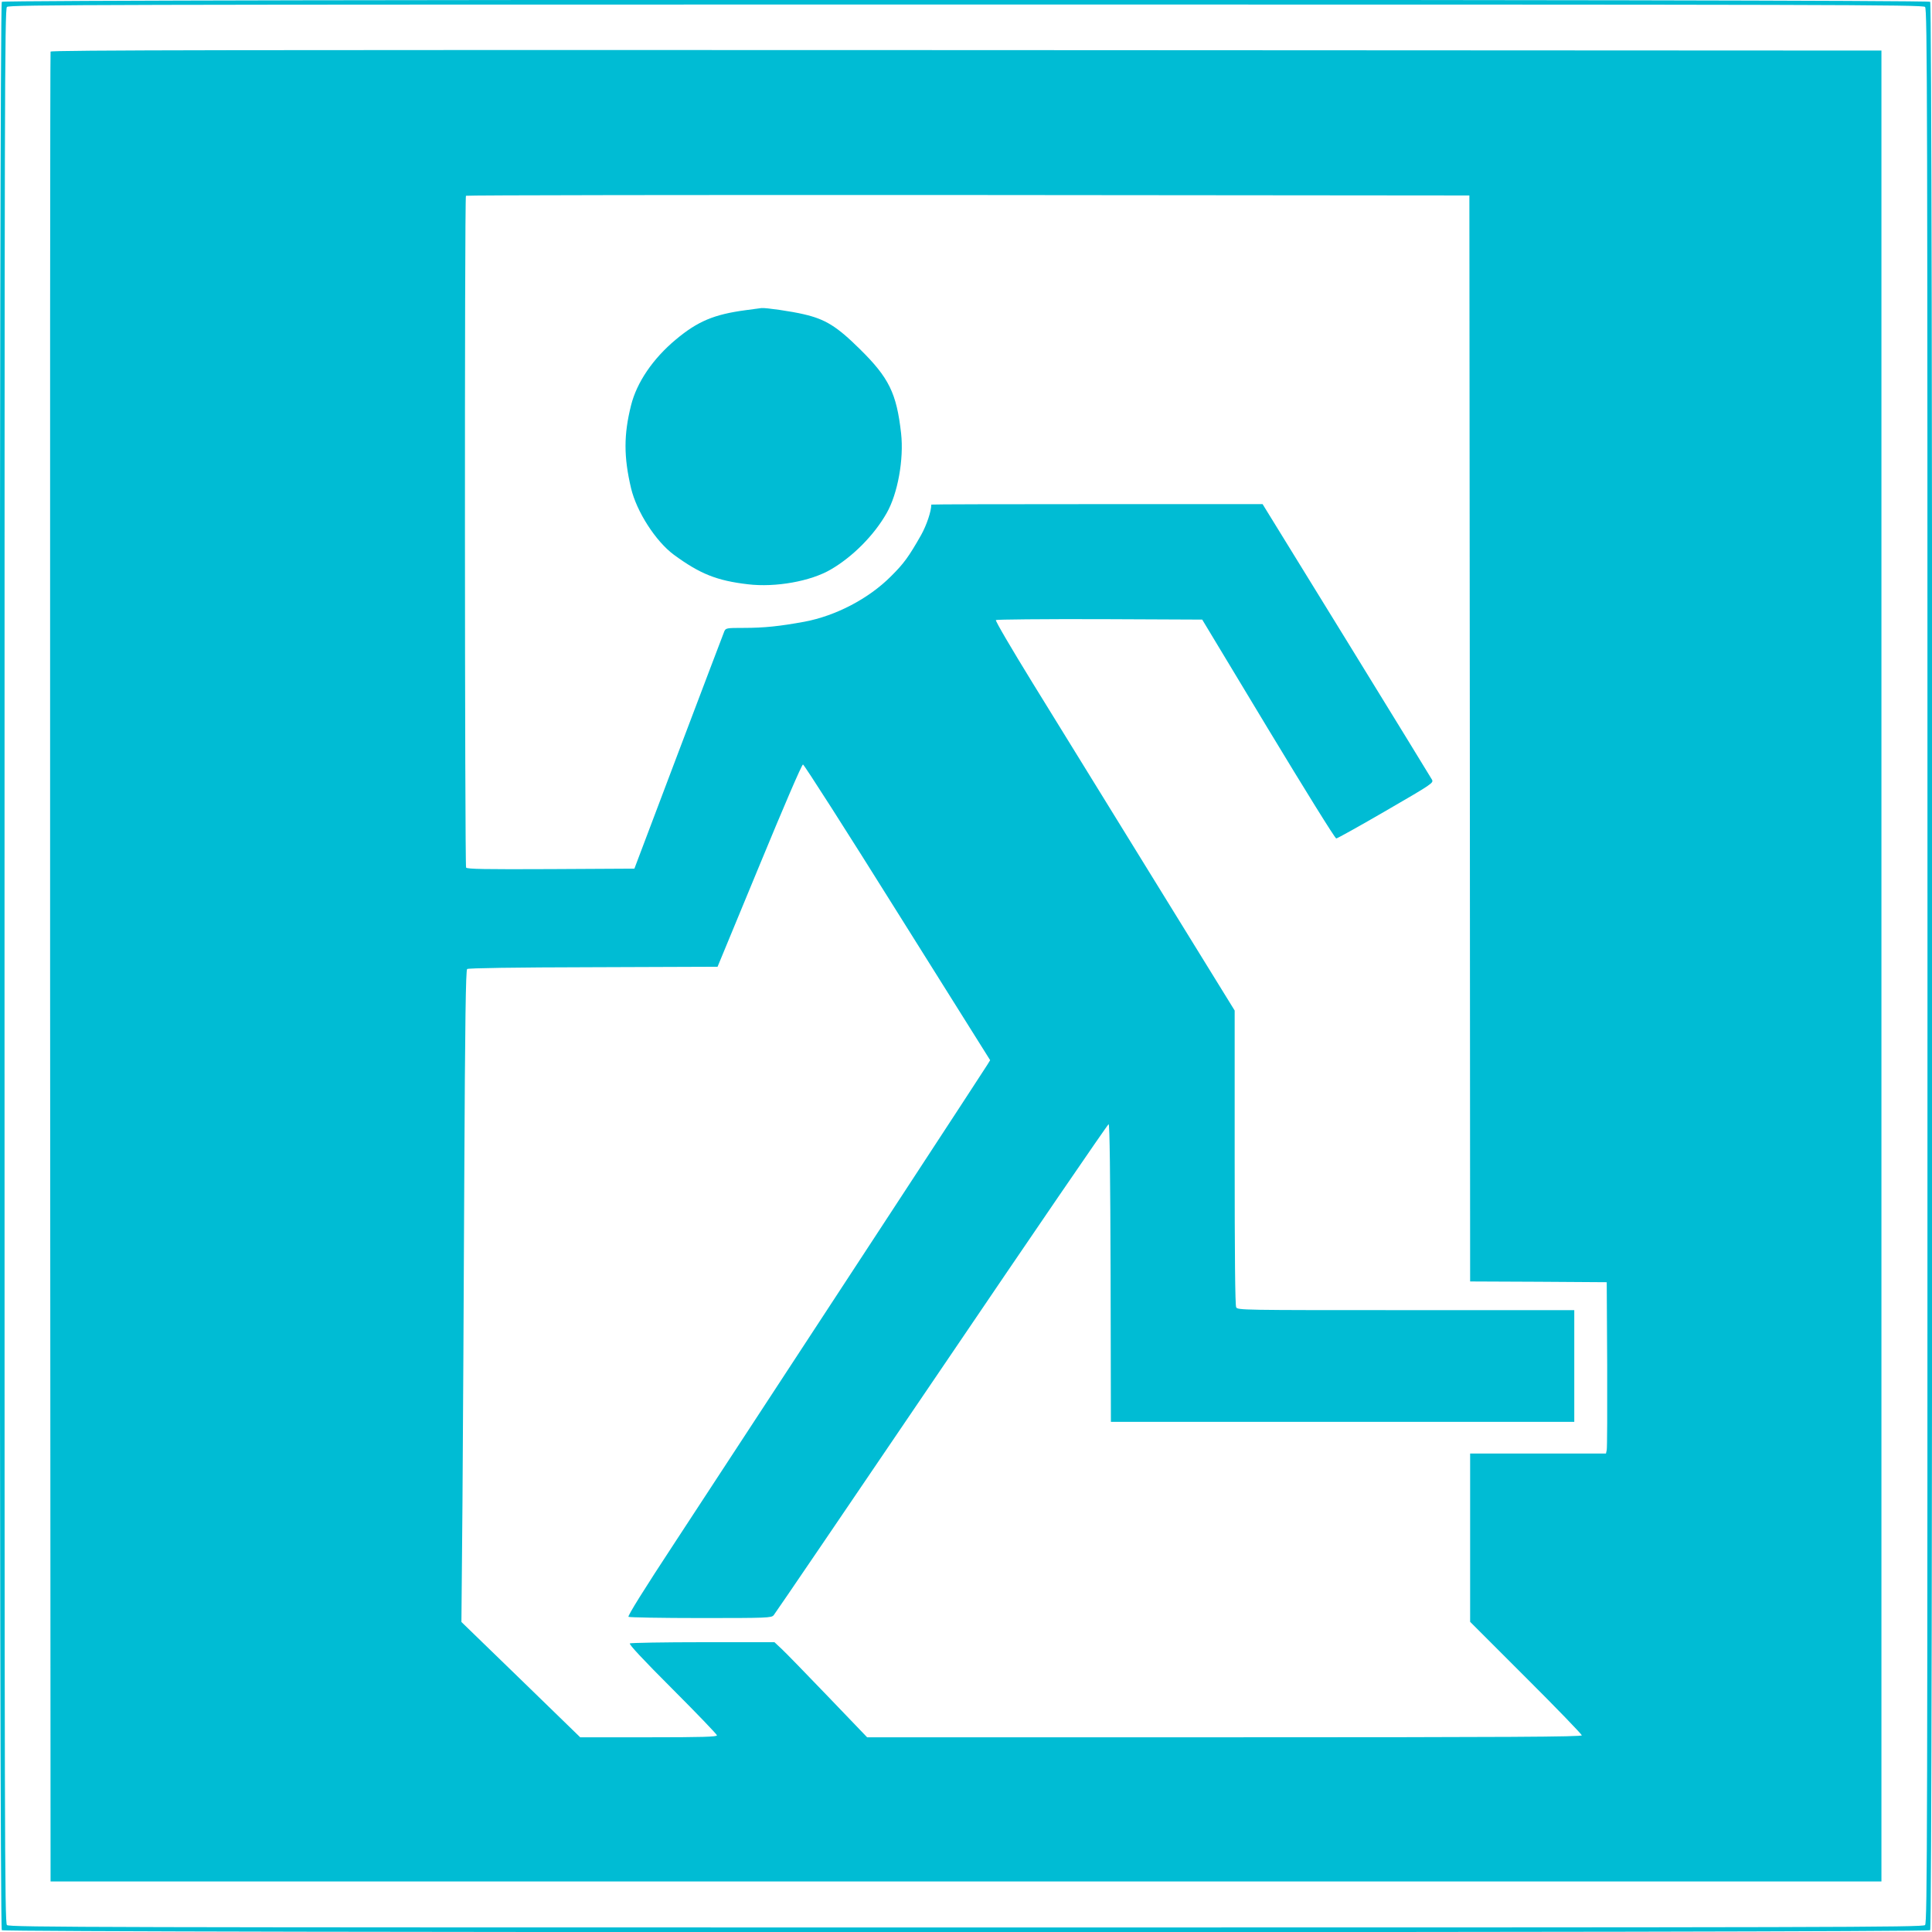<?xml version="1.0" standalone="no"?>
<!DOCTYPE svg PUBLIC "-//W3C//DTD SVG 20010904//EN"
 "http://www.w3.org/TR/2001/REC-SVG-20010904/DTD/svg10.dtd">
<svg version="1.0" xmlns="http://www.w3.org/2000/svg"
 width="1280pt" height="1280pt" viewBox="0 0 1280 1280"
 preserveAspectRatio="xMidYMid meet">
<g transform="translate(0,1280) scale(0.1,-0.1)"
fill="#00bcd4" stroke="none">
<path d="M12 12788 c-18 -18 -18 -12758 0 -12776 18 -18 12758 -18 12776 0 18
18 18 12758 0 12776 -18 18 -12758 18 -12776 0z m12742 -34 c15 -14 16 -605
16 -6354 0 -5749 -1 -6340 -16 -6354 -14 -15 -605 -16 -6354 -16 -5749 0
-6340 1 -6354 16 -15 14 -16 605 -16 6354 0 5749 1 6340 16 6354 14 15 605 16
6354 16 5749 0 6340 -1 6354 -16z"/>
<path d="M335 12458 c-3 -7 -4 -2738 -3 -6068 l3 -6055 6065 0 6065 0 0 6065
0 6065 -6063 3 c-4845 2 -6064 0 -6067 -10z m9403 -4550 l2 -3598 453 -2 452
-3 3 -545 c1 -300 0 -555 -3 -567 l-5 -23 -450 0 -450 0 0 -558 0 -557 370
-370 c204 -203 370 -376 370 -382 0 -10 -475 -13 -2368 -13 l-2367 0 -260 271
c-143 149 -281 291 -307 315 l-47 44 -473 0 c-260 0 -478 -4 -485 -8 -8 -5 85
-105 282 -302 162 -162 295 -301 295 -307 0 -10 -96 -13 -453 -13 l-453 0
-393 382 -394 382 7 791 c3 434 9 1405 12 2158 5 1042 10 1369 19 1377 8 6
309 11 835 12 l824 3 277 670 c163 395 281 670 289 670 7 0 289 -441 626 -980
l614 -979 -19 -31 c-16 -27 -967 -1480 -2067 -3160 -209 -318 -318 -493 -310
-497 6 -4 221 -8 479 -8 443 0 468 1 483 19 9 10 509 746 1113 1636 603 890
1101 1618 1106 1617 7 -1 11 -340 13 -987 l2 -985 1535 0 1535 0 0 370 0 370
-1115 0 c-1091 0 -1115 0 -1125 19 -7 13 -10 341 -10 993 l0 973 -546 885
c-300 487 -658 1067 -795 1289 -137 223 -246 408 -241 413 4 4 314 7 688 6
l679 -3 437 -725 c241 -399 443 -725 451 -725 7 0 156 83 330 184 307 178 316
184 304 206 -7 13 -262 428 -567 924 l-555 901 -1097 0 c-604 0 -1098 -1
-1098 -3 0 -45 -31 -136 -67 -201 -83 -146 -115 -190 -202 -276 -147 -147
-364 -260 -571 -299 -164 -30 -267 -41 -402 -41 -113 0 -119 -1 -129 -22 -5
-13 -142 -372 -303 -798 l-293 -775 -554 -3 c-435 -2 -554 0 -561 10 -9 16
-11 4442 -1 4451 3 4 1501 6 3327 5 l3321 -3 3 -3597z"/>
<path d="M4940 10745 c-209 -28 -317 -73 -463 -195 -151 -126 -258 -283 -296
-435 -49 -195 -49 -342 0 -550 37 -155 163 -351 283 -440 173 -127 285 -172
491 -196 183 -22 418 20 551 99 144 84 285 226 368 372 74 129 115 358 96 529
-30 266 -80 368 -274 559 -153 151 -228 197 -371 230 -79 19 -253 44 -280 41
-5 -1 -53 -7 -105 -14z"/>
</g>
</svg>
